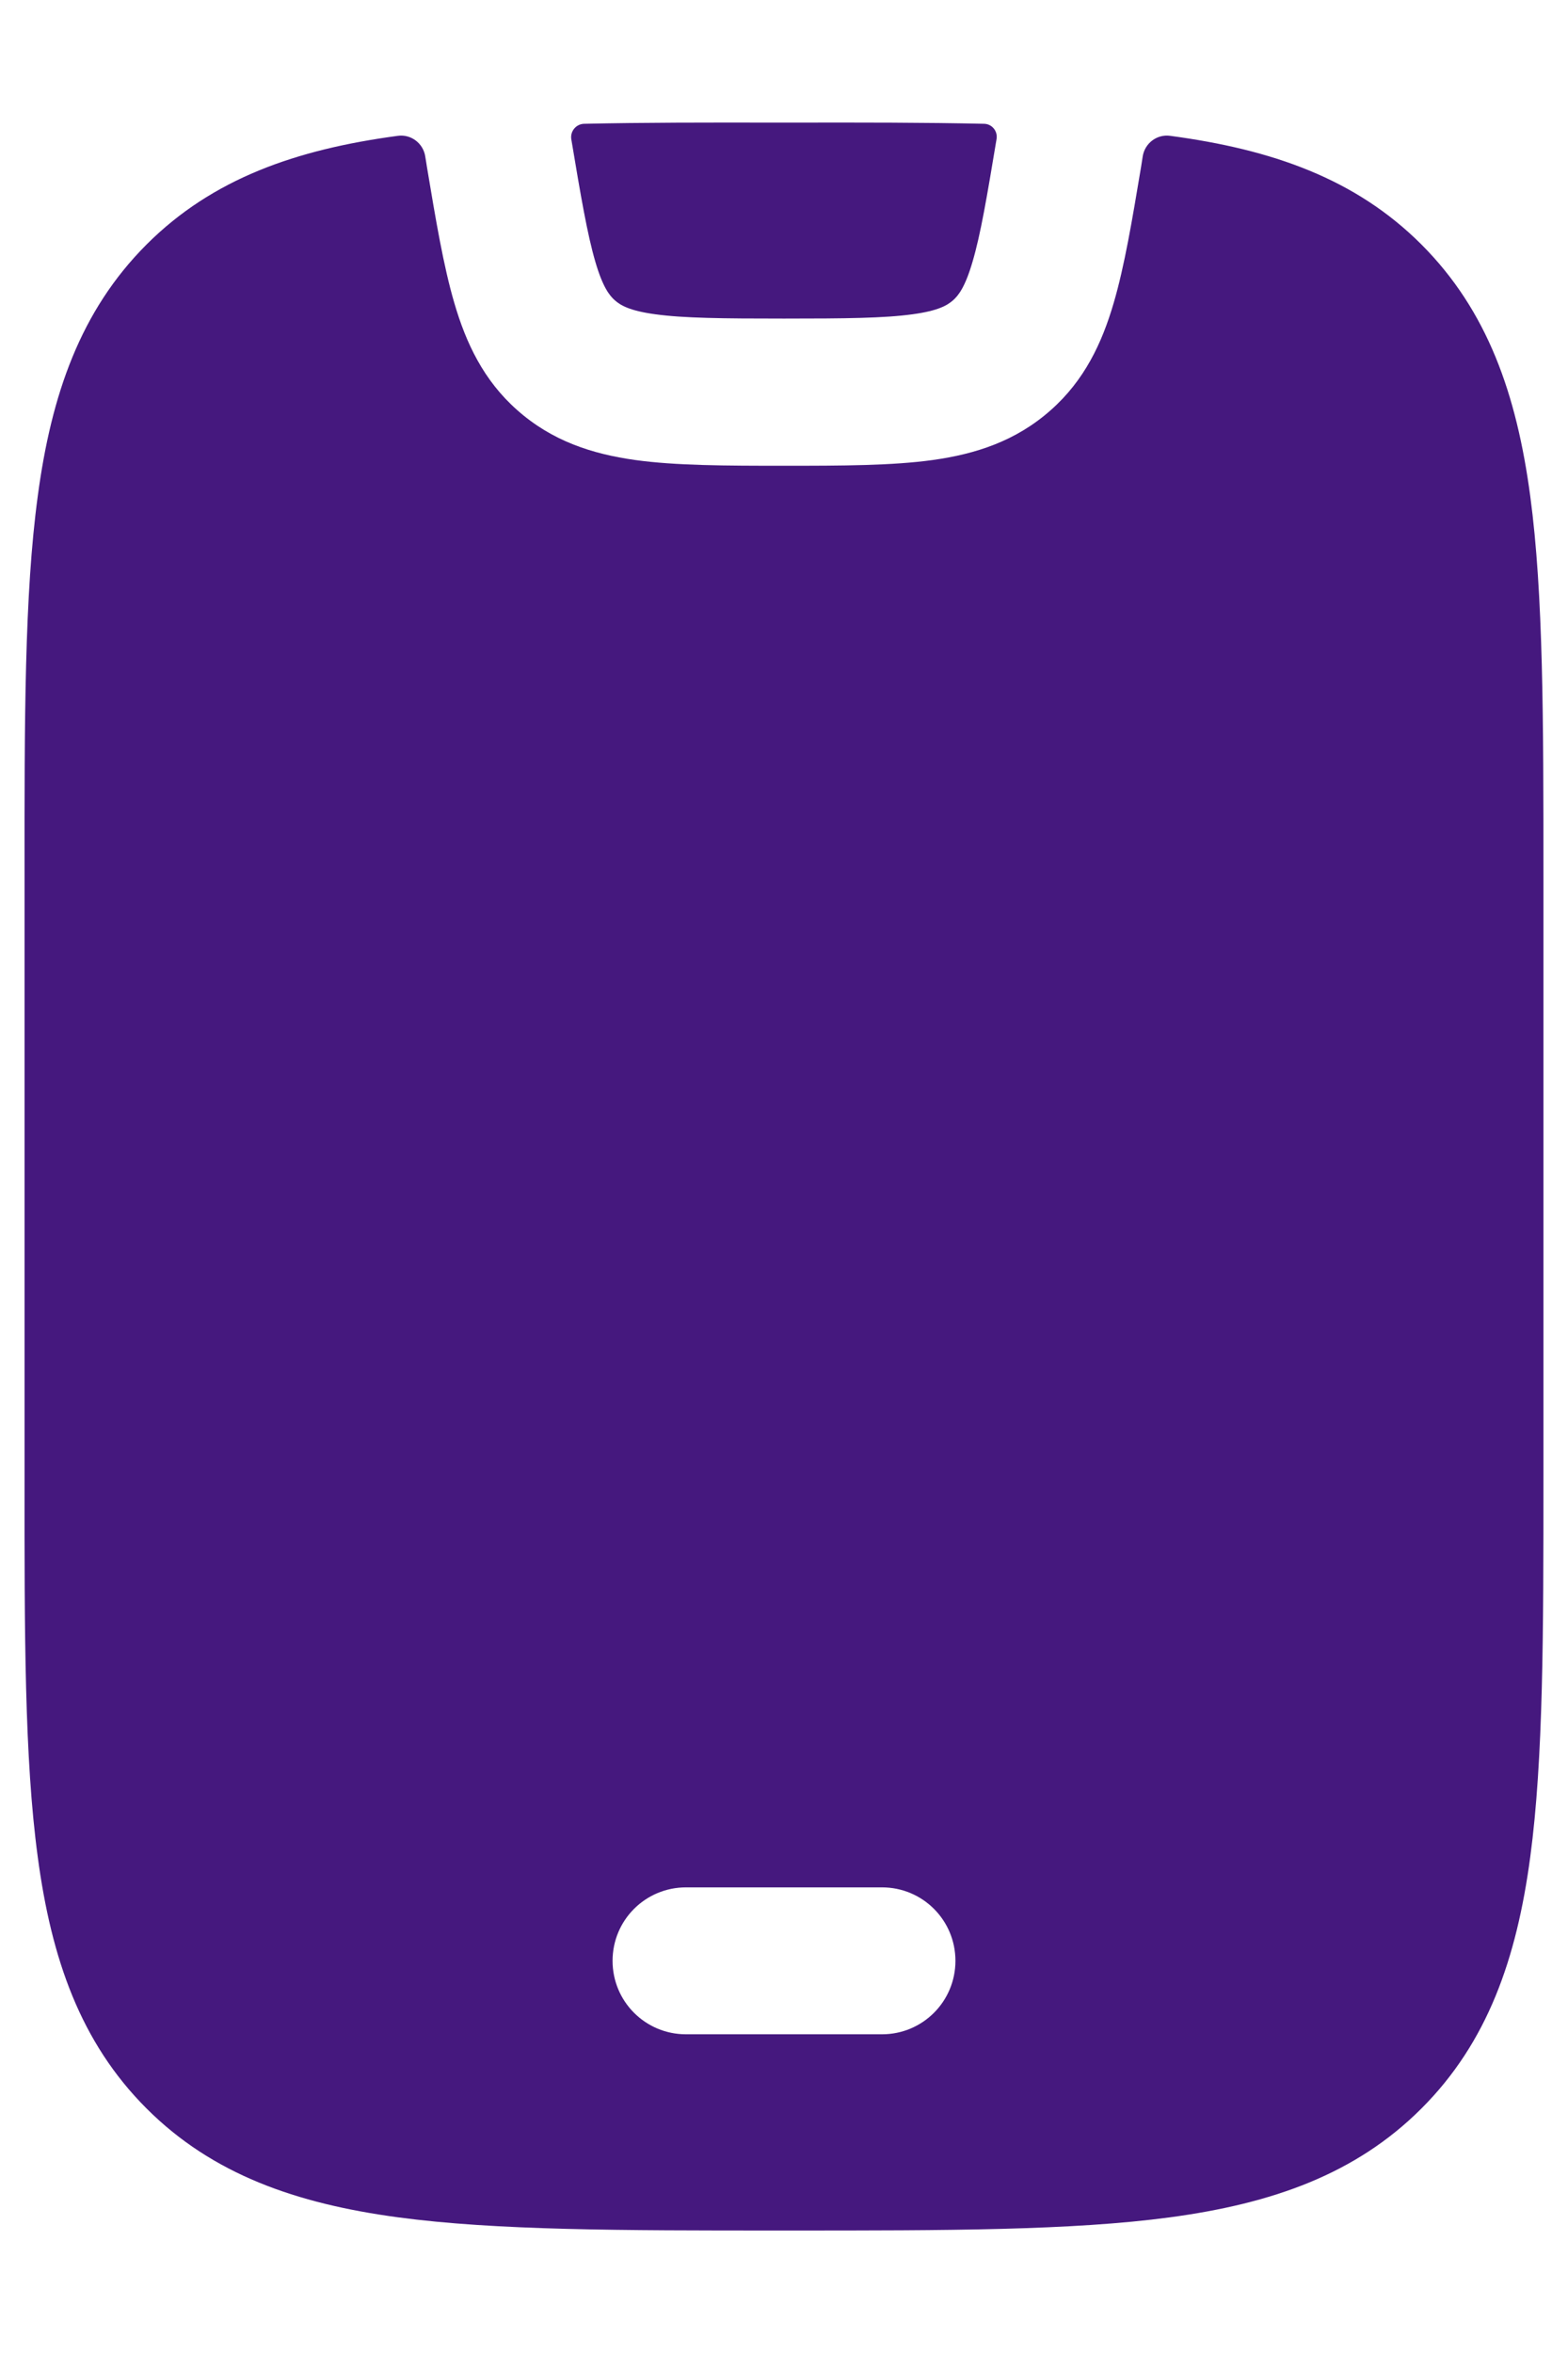 <svg width="12" height="18" viewBox="0 0 12 18" fill="none" xmlns="http://www.w3.org/2000/svg">
<path fill-rule="evenodd" clip-rule="evenodd" d="M7.531 0.947C7.591 0.948 7.636 1.002 7.627 1.062C7.553 1.507 7.505 1.792 7.443 2.002C7.386 2.197 7.335 2.26 7.295 2.296C7.251 2.335 7.183 2.377 6.985 2.404C6.768 2.434 6.471 2.437 6 2.437C5.528 2.437 5.232 2.434 5.014 2.404C4.816 2.377 4.748 2.335 4.704 2.296C4.664 2.26 4.613 2.197 4.556 2.002C4.495 1.793 4.446 1.508 4.372 1.064C4.363 1.003 4.41 0.948 4.471 0.947C4.919 0.937 5.414 0.937 5.958 0.938H6.041C6.587 0.937 7.082 0.937 7.531 0.947ZM3.045 1.039C3.147 1.025 3.241 1.098 3.255 1.2L3.26 1.231L3.262 1.243L3.267 1.275C3.335 1.682 3.394 2.036 3.477 2.318C3.566 2.623 3.7 2.909 3.958 3.137C4.225 3.374 4.532 3.473 4.861 3.519C5.171 3.562 5.554 3.563 6 3.563C6.446 3.563 6.829 3.562 7.139 3.519C7.468 3.473 7.775 3.374 8.042 3.137C8.3 2.909 8.434 2.623 8.523 2.318C8.606 2.036 8.665 1.682 8.733 1.275L8.738 1.243L8.745 1.198C8.76 1.097 8.853 1.025 8.955 1.039C9.733 1.143 10.373 1.365 10.879 1.871C11.385 2.378 11.607 3.018 11.711 3.795C11.812 4.547 11.812 5.506 11.812 6.708V11.292C11.812 12.494 11.812 13.453 11.711 14.206C11.607 14.983 11.385 15.623 10.879 16.129C10.373 16.635 9.733 16.857 8.955 16.962C8.203 17.063 7.244 17.063 6.042 17.063H5.958C4.756 17.063 3.797 17.063 3.045 16.962C2.268 16.857 1.627 16.635 1.121 16.129C0.615 15.623 0.393 14.983 0.289 14.206C0.187 13.453 0.187 12.494 0.188 11.292V6.708C0.187 5.506 0.187 4.547 0.289 3.795C0.393 3.018 0.615 2.378 1.121 1.871C1.627 1.365 2.268 1.143 3.045 1.039ZM4.688 15C4.688 14.689 4.939 14.438 5.25 14.438H6.75C7.061 14.438 7.312 14.689 7.312 15C7.312 15.311 7.061 15.562 6.75 15.562H5.25C4.939 15.562 4.688 15.311 4.688 15Z" fill="#45187E"/>
</svg>

